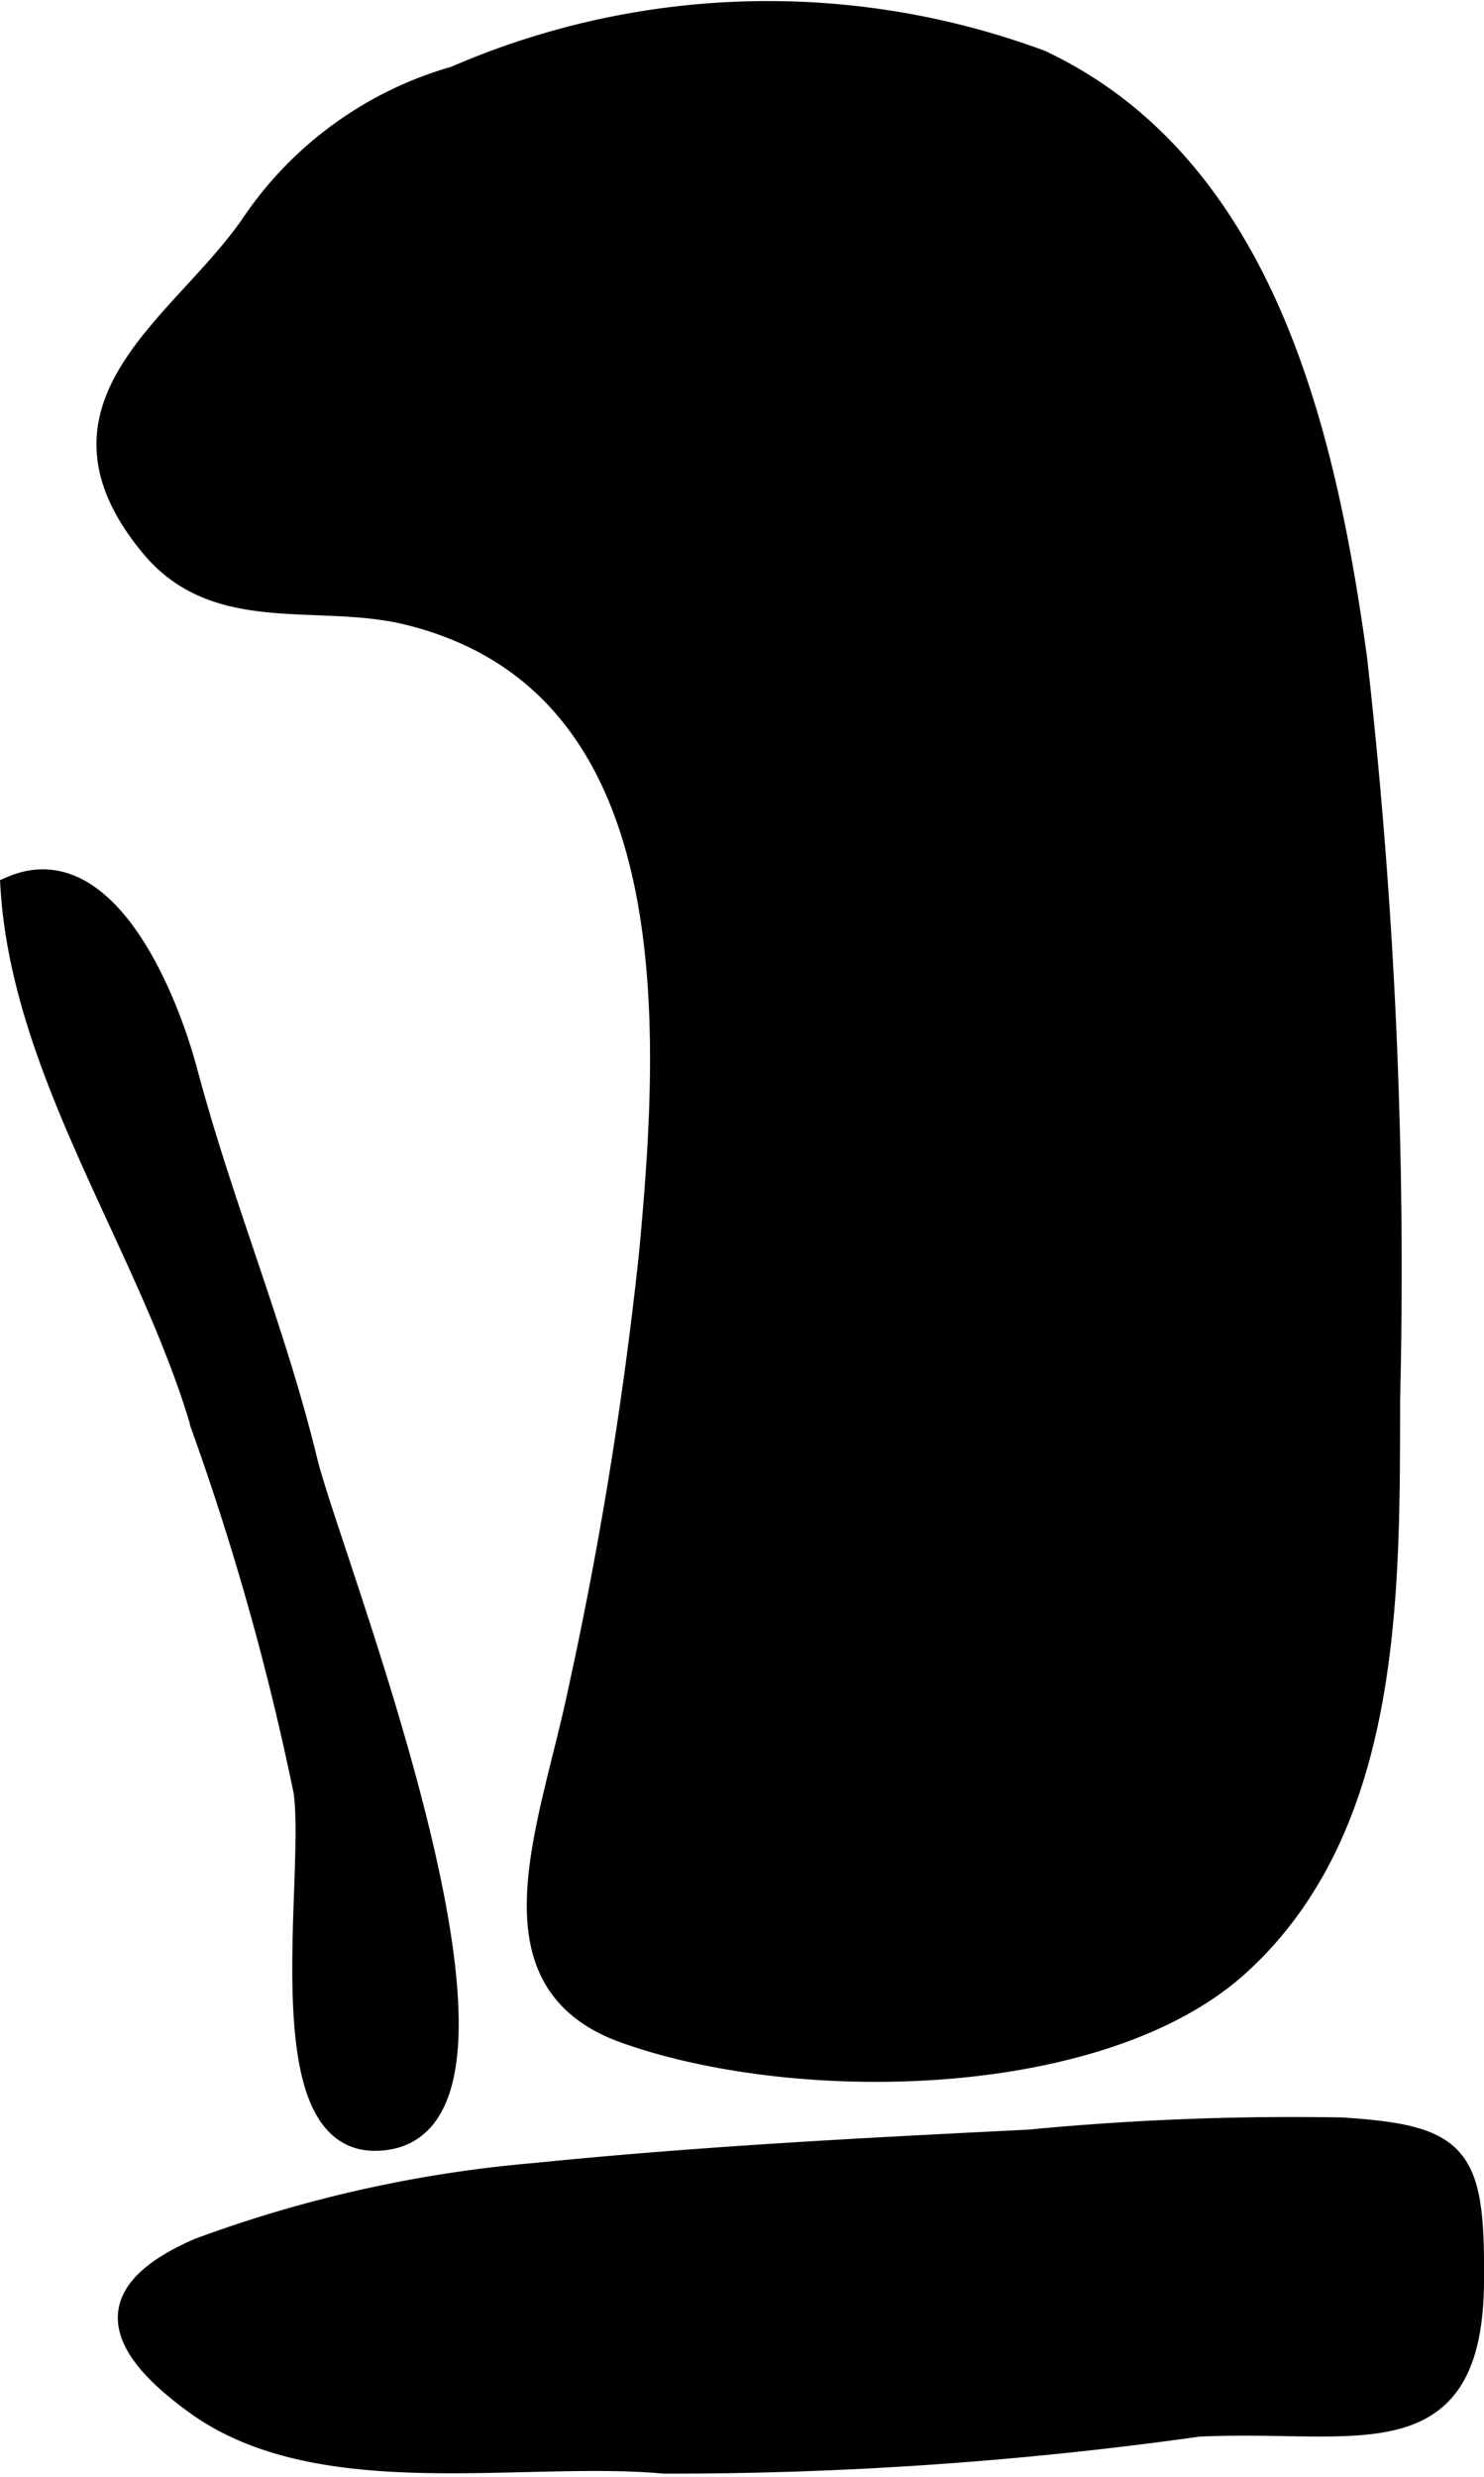 <?xml version="1.0" encoding="UTF-8"?>
<svg xmlns="http://www.w3.org/2000/svg"
     version="1.1"
     width="3.657mm"
     height="6.102mm"
     viewBox="0 0 10.366 17.296">
   <defs>
      <style type="text/css"><![CDATA[
      .a {
        stroke: #000;
        stroke-miterlimit: 10;
        stroke-width: 0.15px;
      }
    ]]></style>
   </defs>
   <path class="a"
         d="M1.409,7.849c-.035-.118-.069-.237-.101-.355C1.172,6.975.744,5.905.078,6.193c.081,1.315.971,2.519,1.334,3.772A18.688,18.688,0,0,1,2.125,12.507c.085.594-.264,2.442.497,2.435,1.309-.013-.31-4.046-.479-4.741C1.95,9.405,1.643,8.631,1.409,7.849Z"/>
   <path class="a"
         d="M4.539,8.749c.148-1.583.288-3.979-1.695-4.462-.626-.152-1.33.082-1.789-.473-.819-.989.21-1.536.7-2.244A2.552,2.552,0,0,1,3.177.537,5.486,5.486,0,0,1,7.27.424c1.572.742,1.99,2.626,2.204,4.169a37.849,37.849,0,0,1,.231,5.183c-.002,1.348.017,2.962-1.042,3.935-.948.872-3.08.913-4.295.481-.999-.354-.525-1.423-.321-2.405A28.138,28.138,0,0,0,4.539,8.749Z"/>
   <path class="a"
         d="M4.639,17.196c-.993-.091-2.402.215-3.268-.409-.669-.482-.596-.817.016-1.085a8.967,8.967,0,0,1,2.359-.526c1.144-.116,2.293-.175,3.441-.232a19.31,19.31,0,0,1,2.186-.085c.832.053.926.193.918,1.079-.012,1.264-.831.945-1.92 1A26.574,26.574,0,0,1,4.639,17.196Z"/>
</svg>
